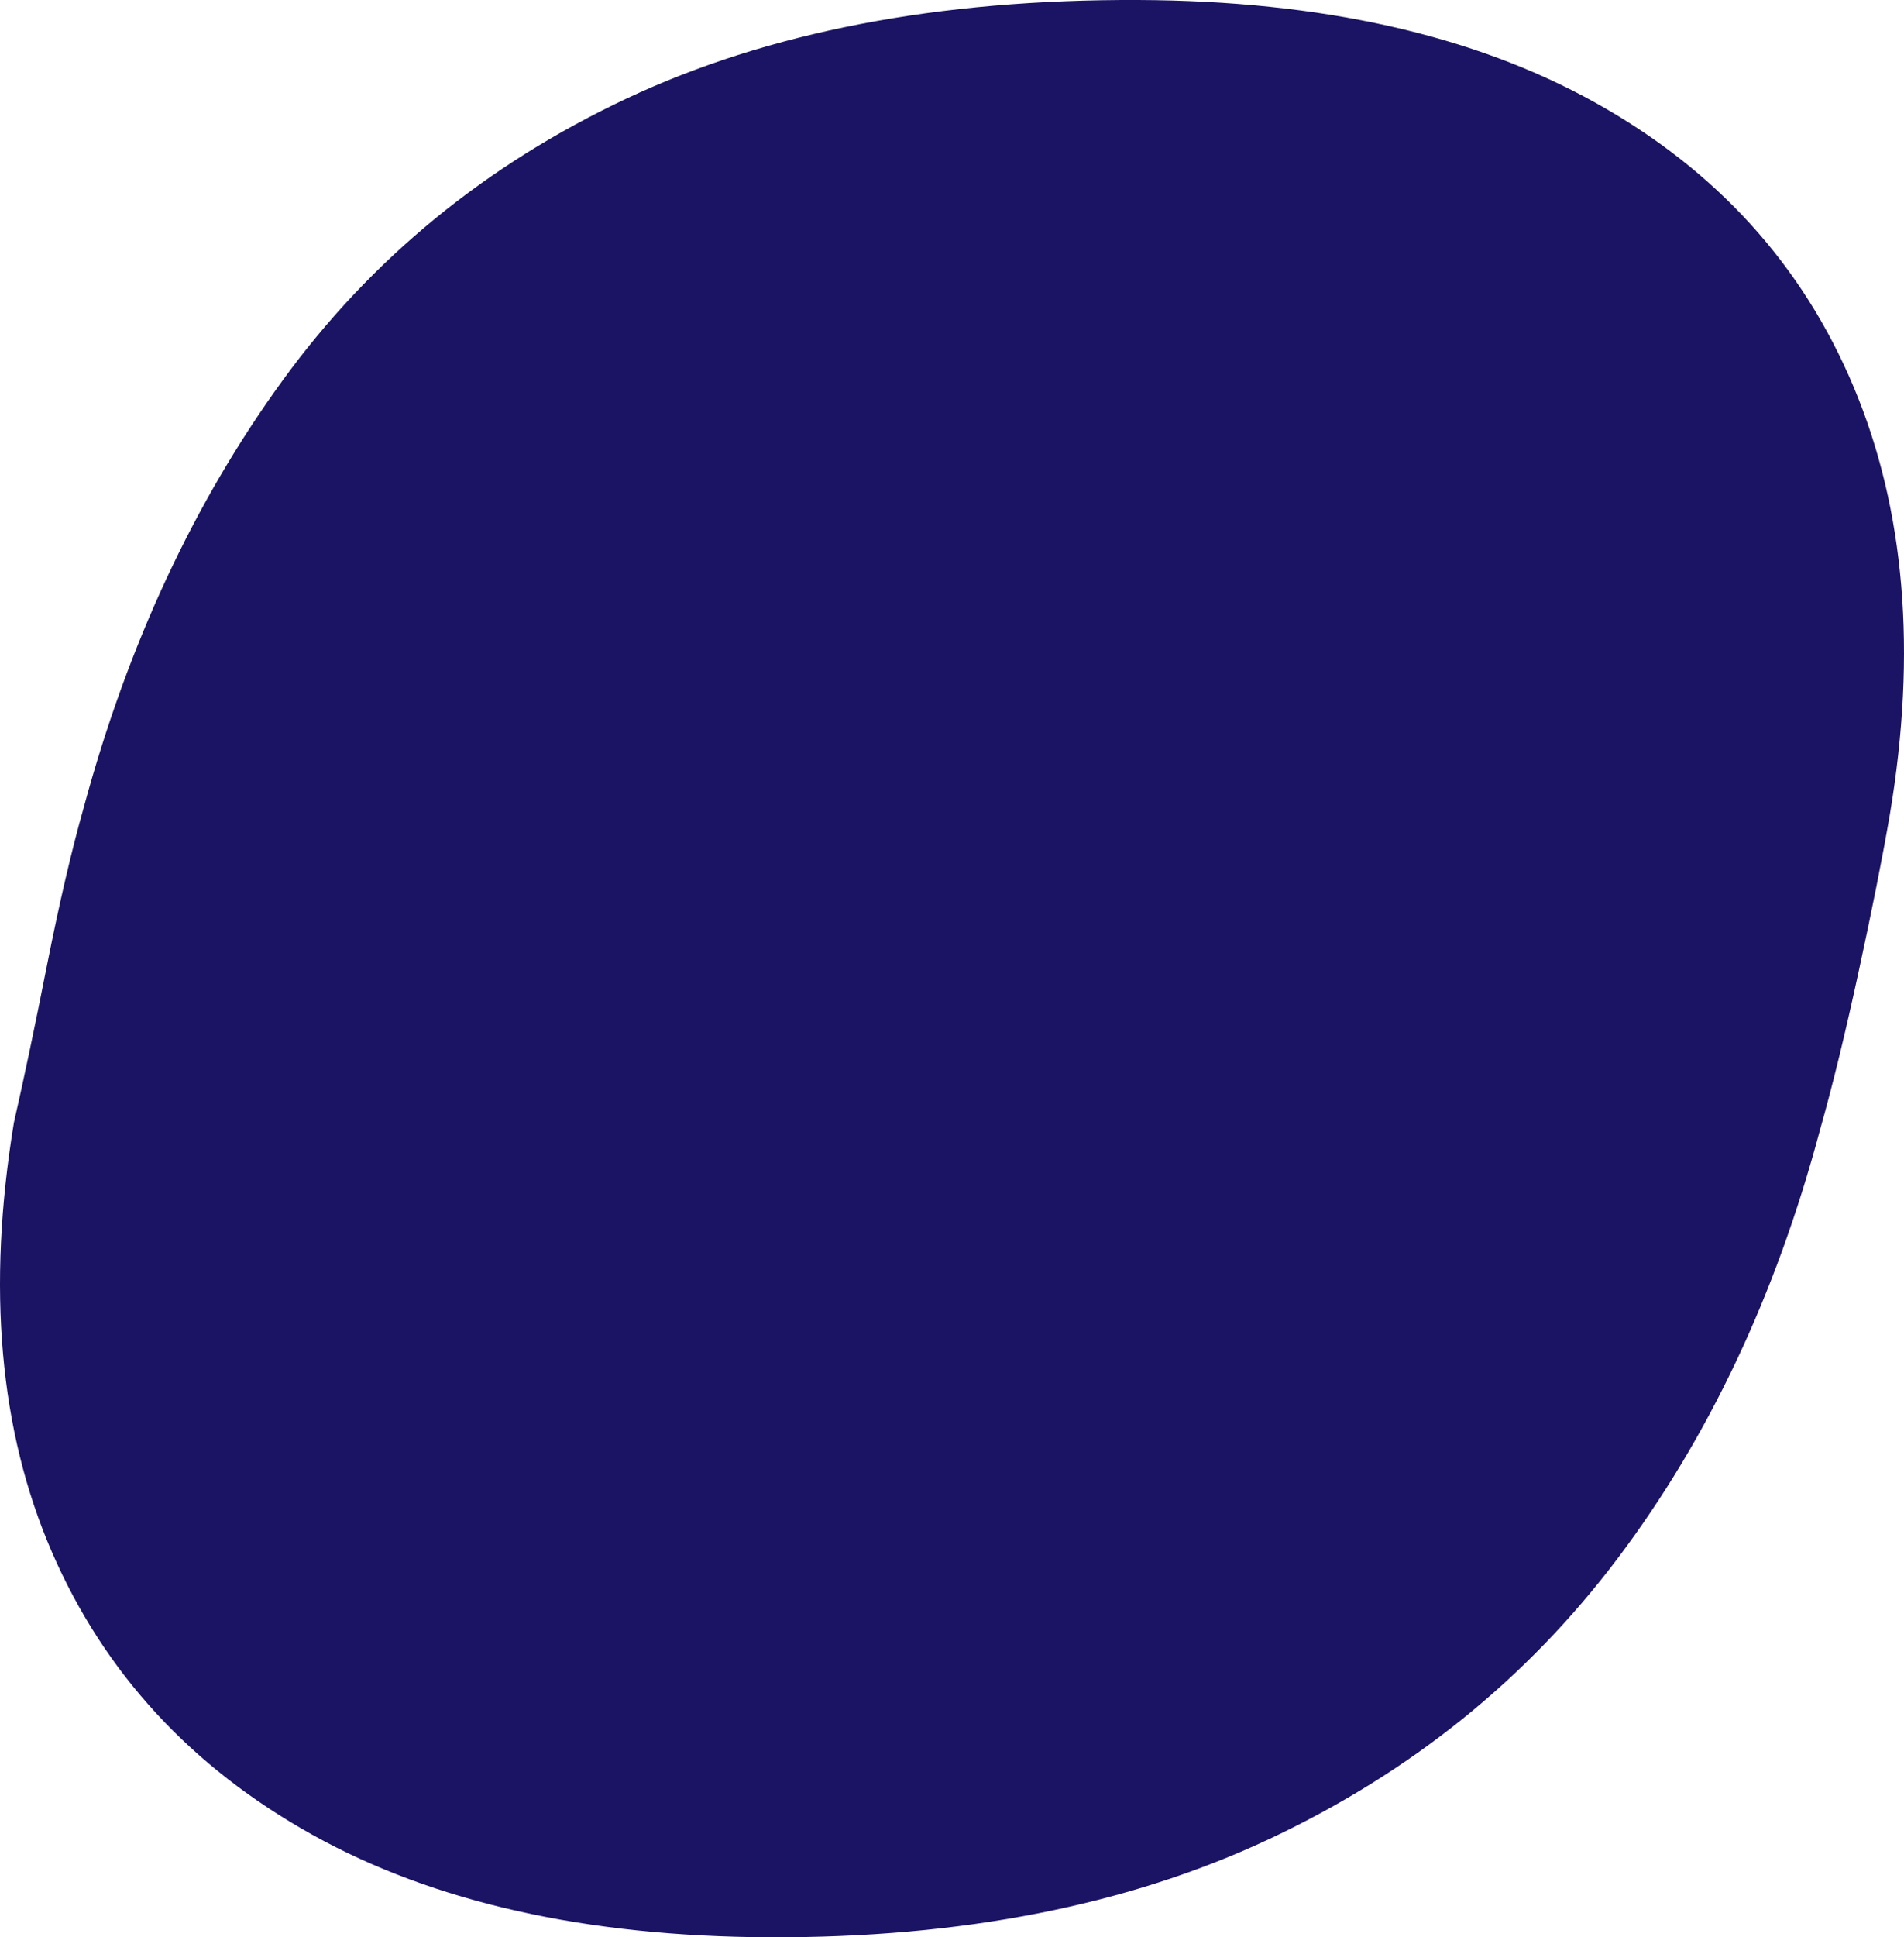 <svg width="59" height="60" viewBox="0 0 59 60" fill="none" xmlns="http://www.w3.org/2000/svg">
<path fill-rule="evenodd" clip-rule="evenodd" d="M35.273 0C40.945 0.024 45.661 1.082 49.42 3.172C53.18 5.262 55.854 8.202 57.442 11.989C59.032 15.777 59.405 20.188 58.562 25.226C58.333 26.56 58.009 28.188 57.59 30.115C57.173 32.04 56.774 33.67 56.395 35.003C55.031 40.112 52.941 44.533 50.127 48.265C47.314 51.996 43.72 54.892 39.346 56.95C34.972 59.006 29.802 60.024 23.831 60C18.161 59.976 13.445 58.918 9.685 56.828C5.927 54.737 3.233 51.815 1.607 48.066C-0.018 44.315 -0.411 39.885 0.43 34.773C0.735 33.44 1.078 31.81 1.458 29.885C1.841 27.958 2.22 26.329 2.598 24.997C3.962 19.96 6.014 15.559 8.753 11.789C11.493 8.02 15.049 5.105 19.423 3.049C23.797 0.992 29.081 -0.025 35.273 0Z" fill="#1B1464"/>
</svg>
